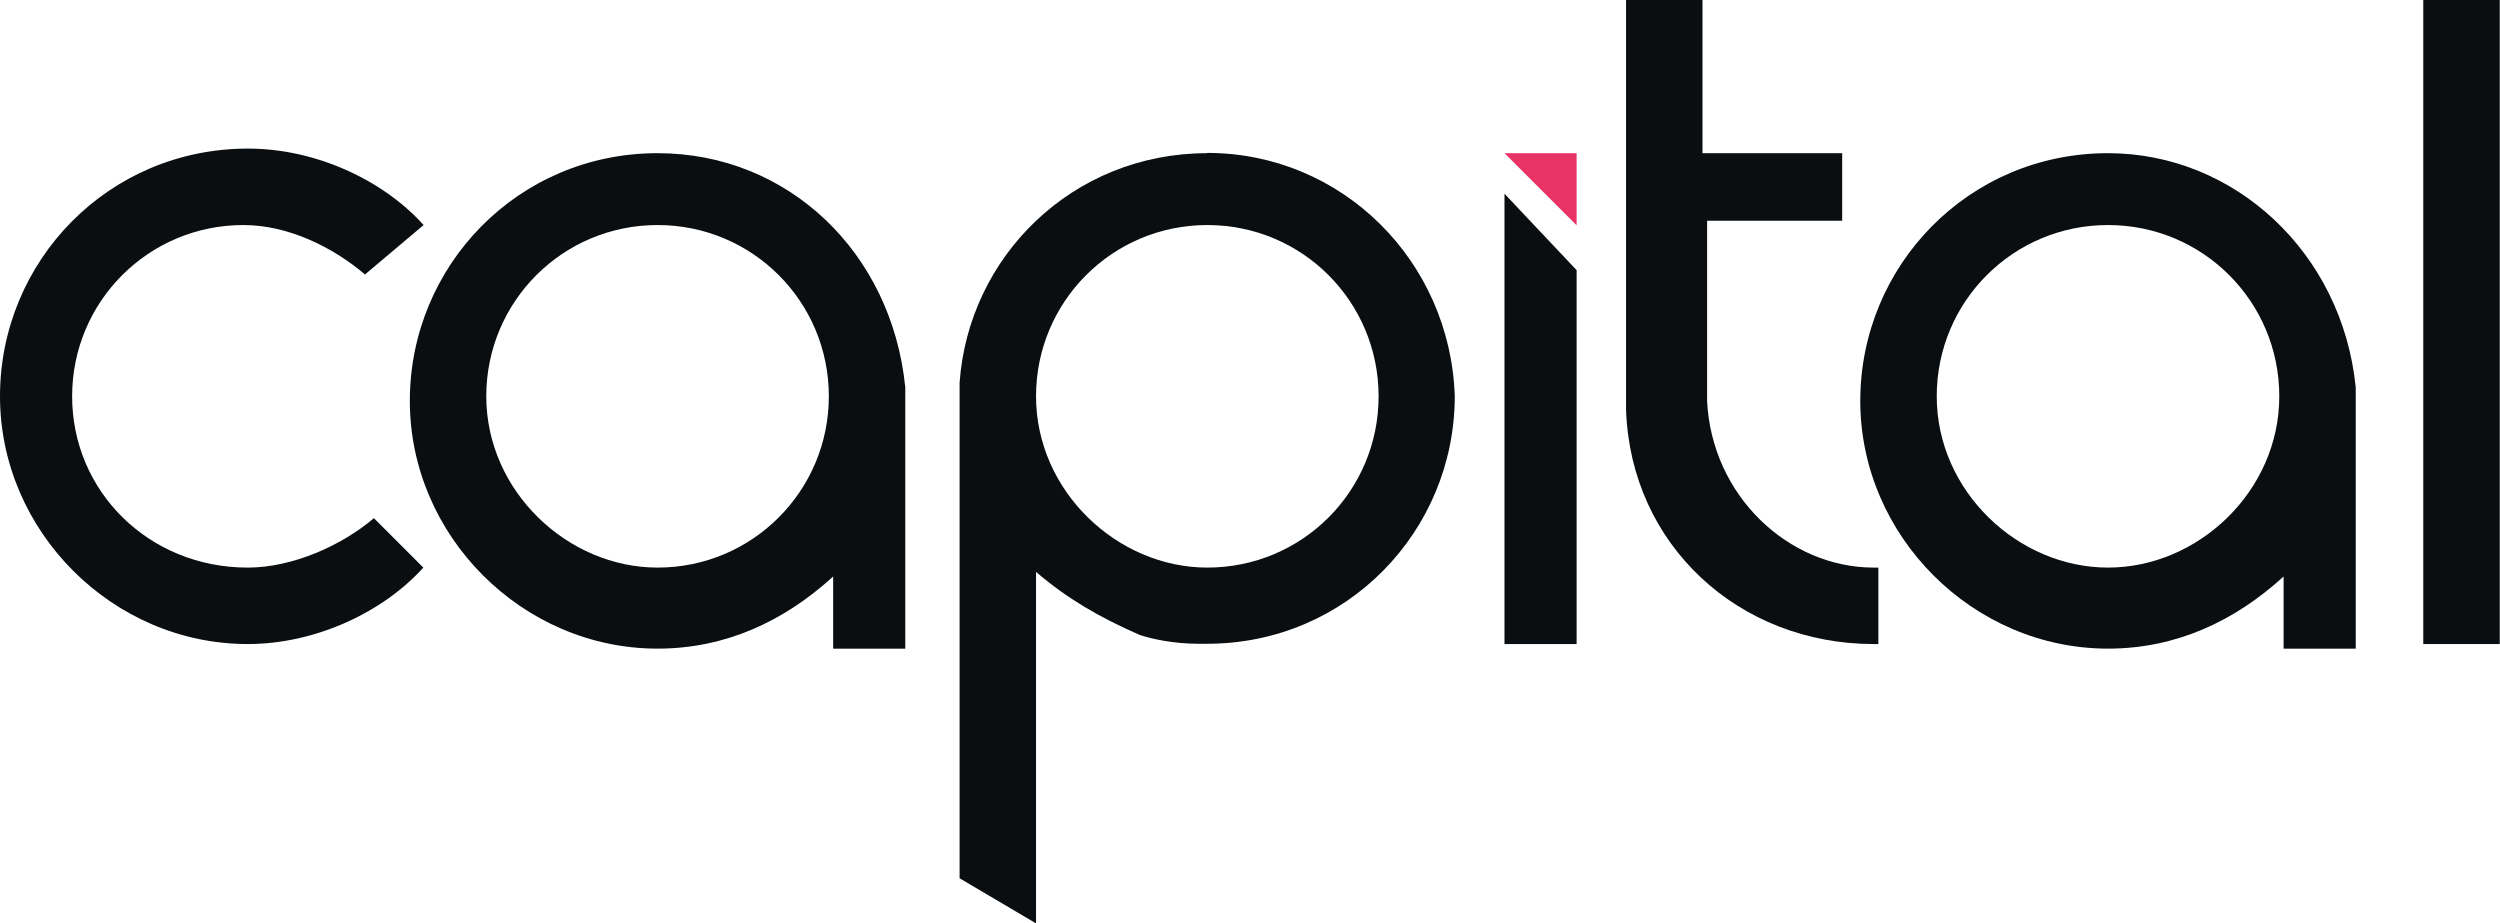 <svg xmlns="http://www.w3.org/2000/svg" id="Capa_2" viewBox="0 0 92.54 34.18"><defs><style>.cls-1{fill:#0a0e11;}.cls-2{fill:#e83367;}</style></defs><g id="Capa_1-2"><path class="cls-1" d="m78.03,5.67c-5.17,0-9.17,4.17-9.17,9.17s4.17,9.17,9.17,9.17c2.5,0,4.67-1,6.5-2.67v2.67h2.67v-9.67h0c-.5-5-4.5-8.67-9.17-8.67Zm0,15.34c-3.33,0-6.34-2.83-6.34-6.34s2.83-6.34,6.34-6.34,6.34,2.83,6.34,6.34-3,6.34-6.34,6.34Z"></path><rect class="cls-1" x="89.7" width="2.83" height="23.84"></rect><path class="cls-1" d="m9.17,21.01c-3.67,0-6.5-2.83-6.5-6.34s2.83-6.34,6.34-6.34c1.67,0,3.33.83,4.5,1.83l2.17-1.83c-1.5-1.67-4-2.83-6.5-2.83C4,5.5,0,9.67,0,14.67s4.17,9.17,9.17,9.17c2.5,0,5-1.17,6.5-2.83l-1.83-1.83c-1.17,1-3,1.83-4.67,1.83Z"></path><path class="cls-1" d="m24.34,5.67c-5.17,0-9.17,4.17-9.17,9.17s4.17,9.17,9.17,9.17c2.5,0,4.67-1,6.5-2.67v2.67h2.67v-9.67h0c-.5-5-4.34-8.67-9.17-8.67Zm0,15.34c-3.33,0-6.34-2.83-6.34-6.34s2.83-6.34,6.34-6.34,6.34,2.83,6.34,6.34c0,3.5-2.83,6.34-6.34,6.34Z"></path><path class="cls-1" d="m63.19,14.84h0v-6.67h5v-2.5h-5.17V0h-2.83v15.17h0c.17,5,4.17,8.67,9.17,8.67h.17v-2.83h-.17c-3.17,0-6-2.67-6.17-6.17Z"></path><path class="cls-1" d="m44.69,5.67h0c-5,0-8.84,3.83-9.17,8.5h0v18.34l2.83,1.67v-13.01c1.17,1,2.33,1.67,3.83,2.33h0c.5.17,1.33.33,2.17.33h.33c5.17,0,9.17-4.17,9.17-9.17-.17-5-4.17-9-9.17-9Zm0,15.34c-3.33,0-6.34-2.83-6.34-6.34s2.83-6.34,6.34-6.34,6.34,2.83,6.34,6.34-2.83,6.34-6.34,6.34Z"></path><polygon class="cls-1" points="55.69 23.84 58.36 23.84 58.36 10 55.69 7.17 55.69 23.84"></polygon><polygon class="cls-2" points="58.36 8.34 58.36 5.67 55.69 5.67 58.36 8.34"></polygon></g></svg>